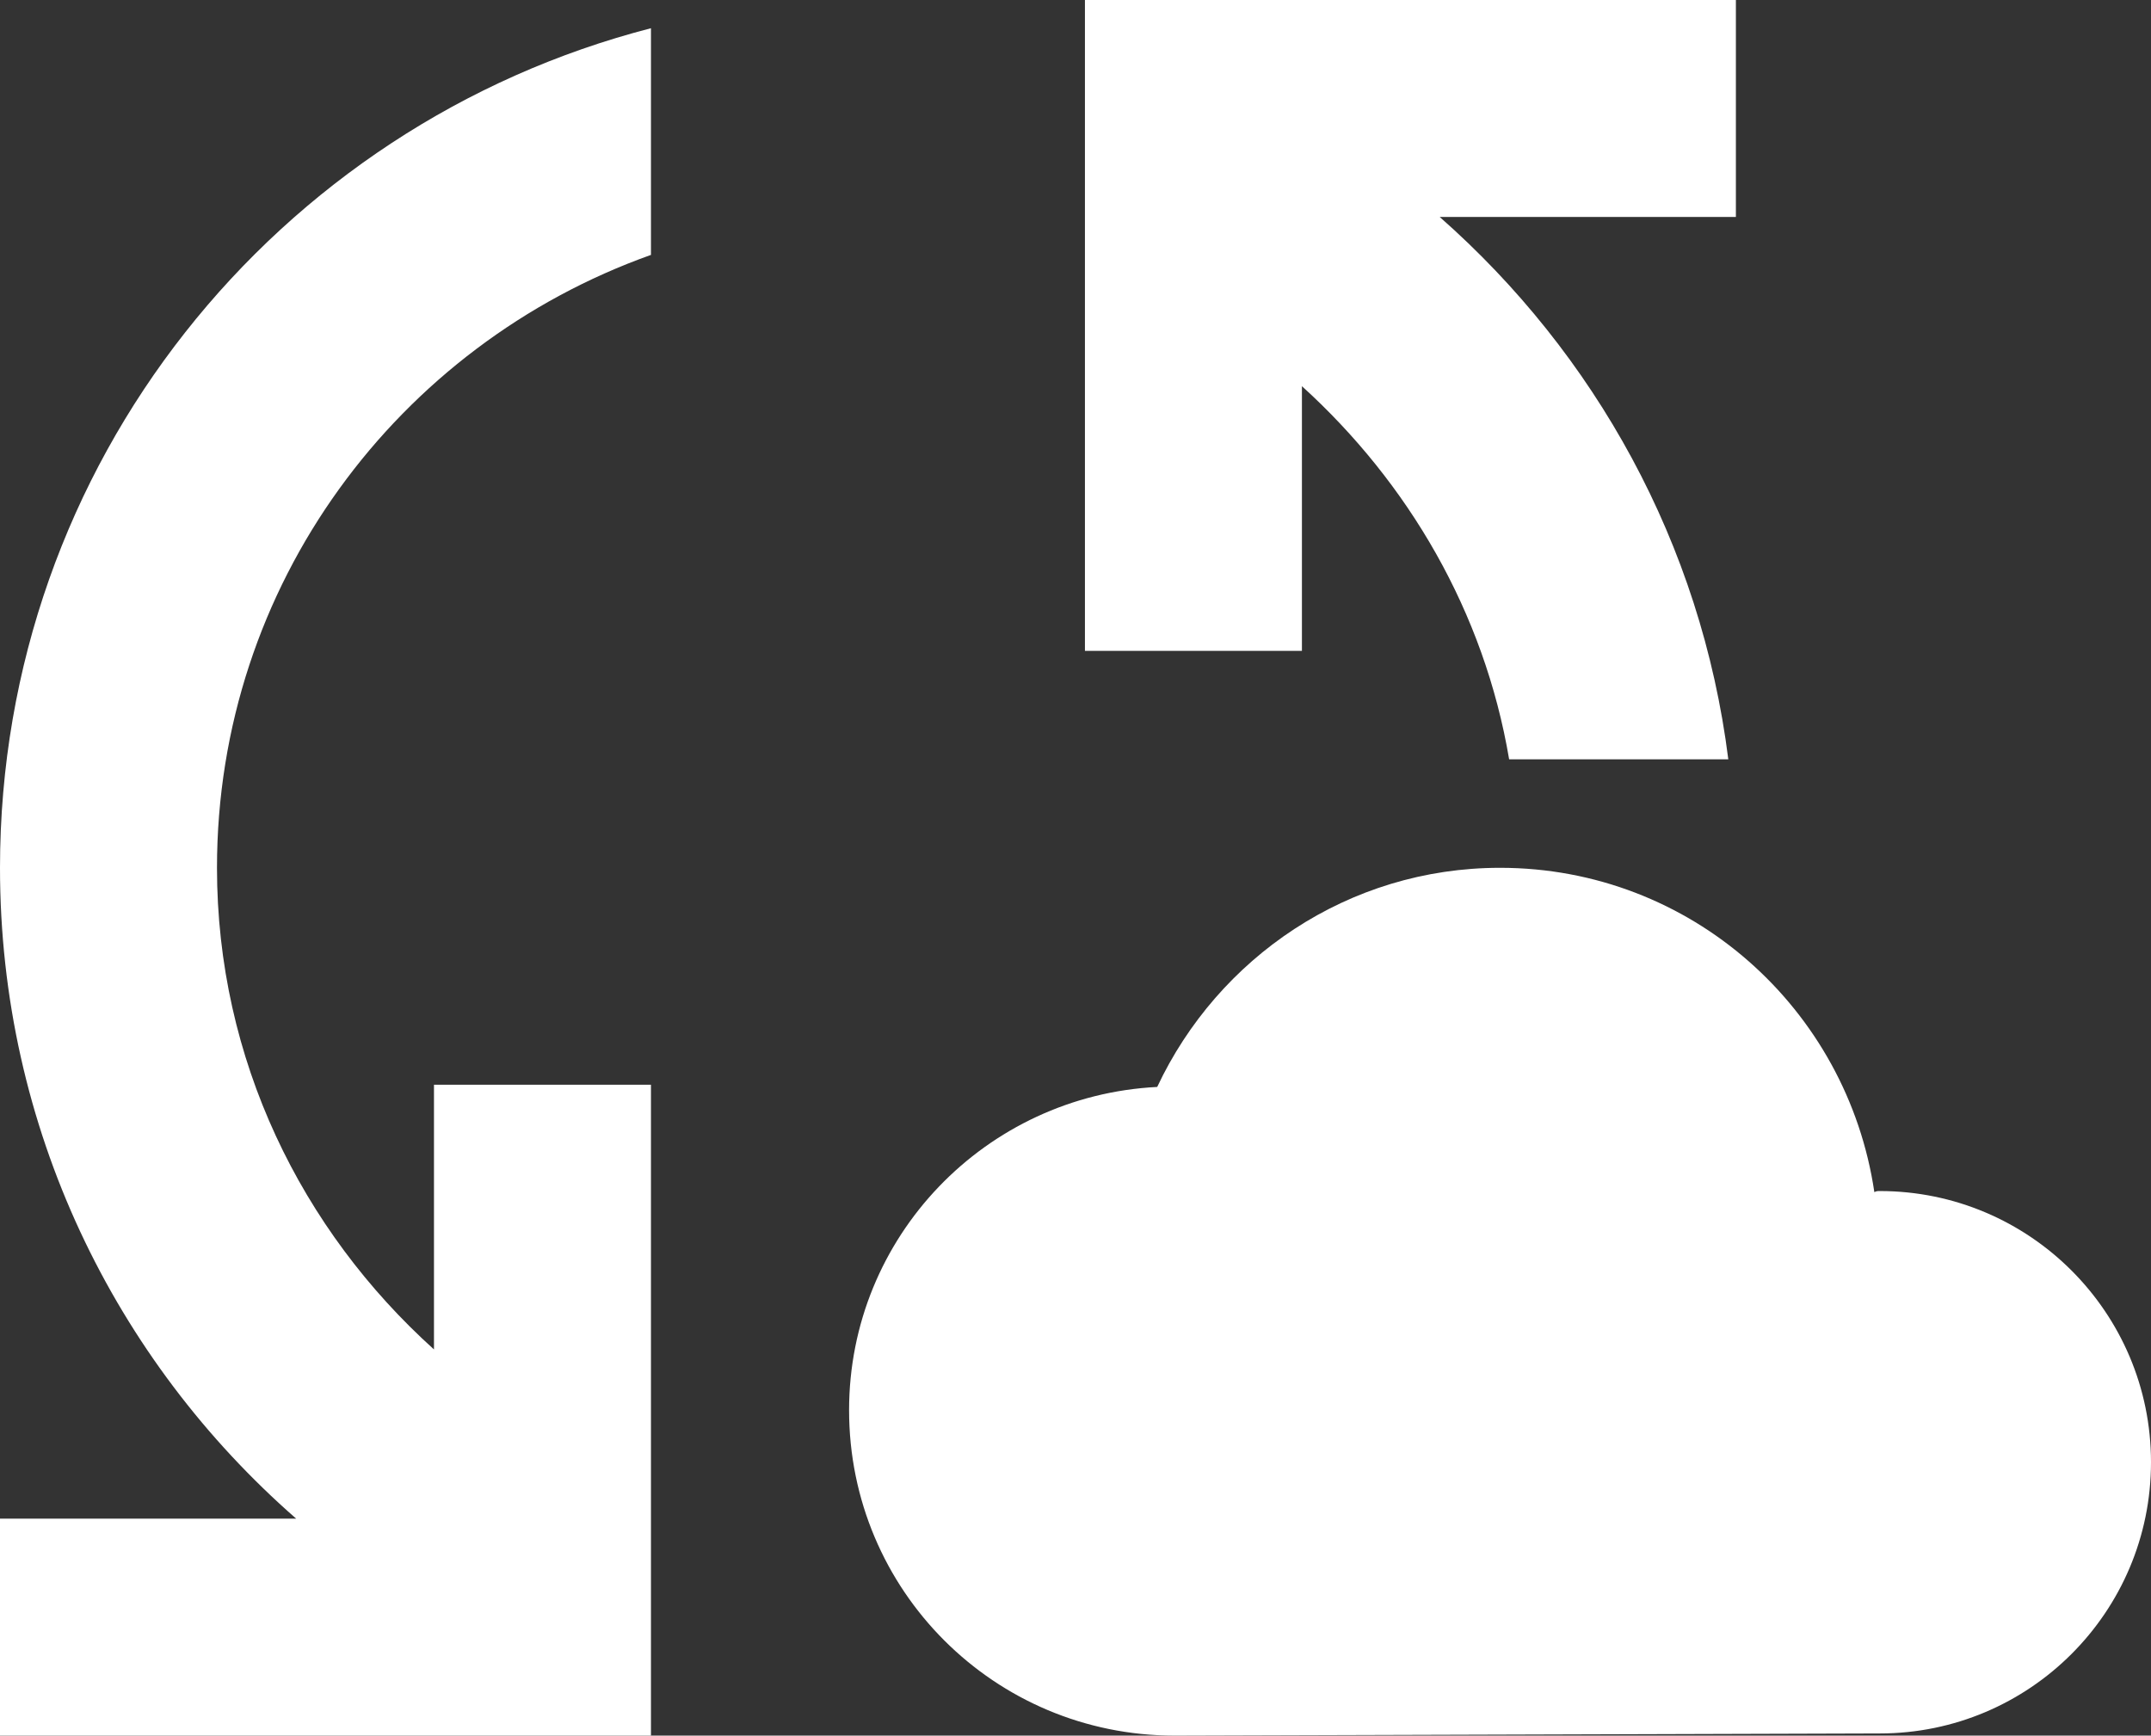 <svg width="57" height="46" viewBox="0 0 57 46" fill="none" xmlns="http://www.w3.org/2000/svg">
<rect x="0" y="0" width="57" height="46" fill="#333333" stroke="none"/>
<path d="M17.25 0.748V6.756C10.551 9.143 5.75 15.496 5.75 23C5.75 28.089 7.992 32.602 11.5 35.765V28.75H17.25V46H0V40.25H7.849C3.047 36.053 0 29.9 0 23C0 12.276 7.331 3.306 17.25 0.748ZM46 5.75H38.151C42.263 9.373 45.08 14.404 45.799 20.125H39.991C39.33 16.215 37.318 12.794 34.5 10.235V17.25H28.75V0H46V5.75Z" fill="white"/>
<path d="M49.812 31.567C49.755 31.567 49.726 31.567 49.669 31.596C48.95 26.738 44.81 23 39.75 23C35.725 23 32.275 25.386 30.665 28.808C26.122 29.038 22.5 32.775 22.5 37.375C22.5 42.148 26.352 46 31.125 46L49.812 45.943C53.78 45.943 57 42.722 57 38.755C57 34.788 53.78 31.567 49.812 31.567Z" fill="white"/>
</svg>
